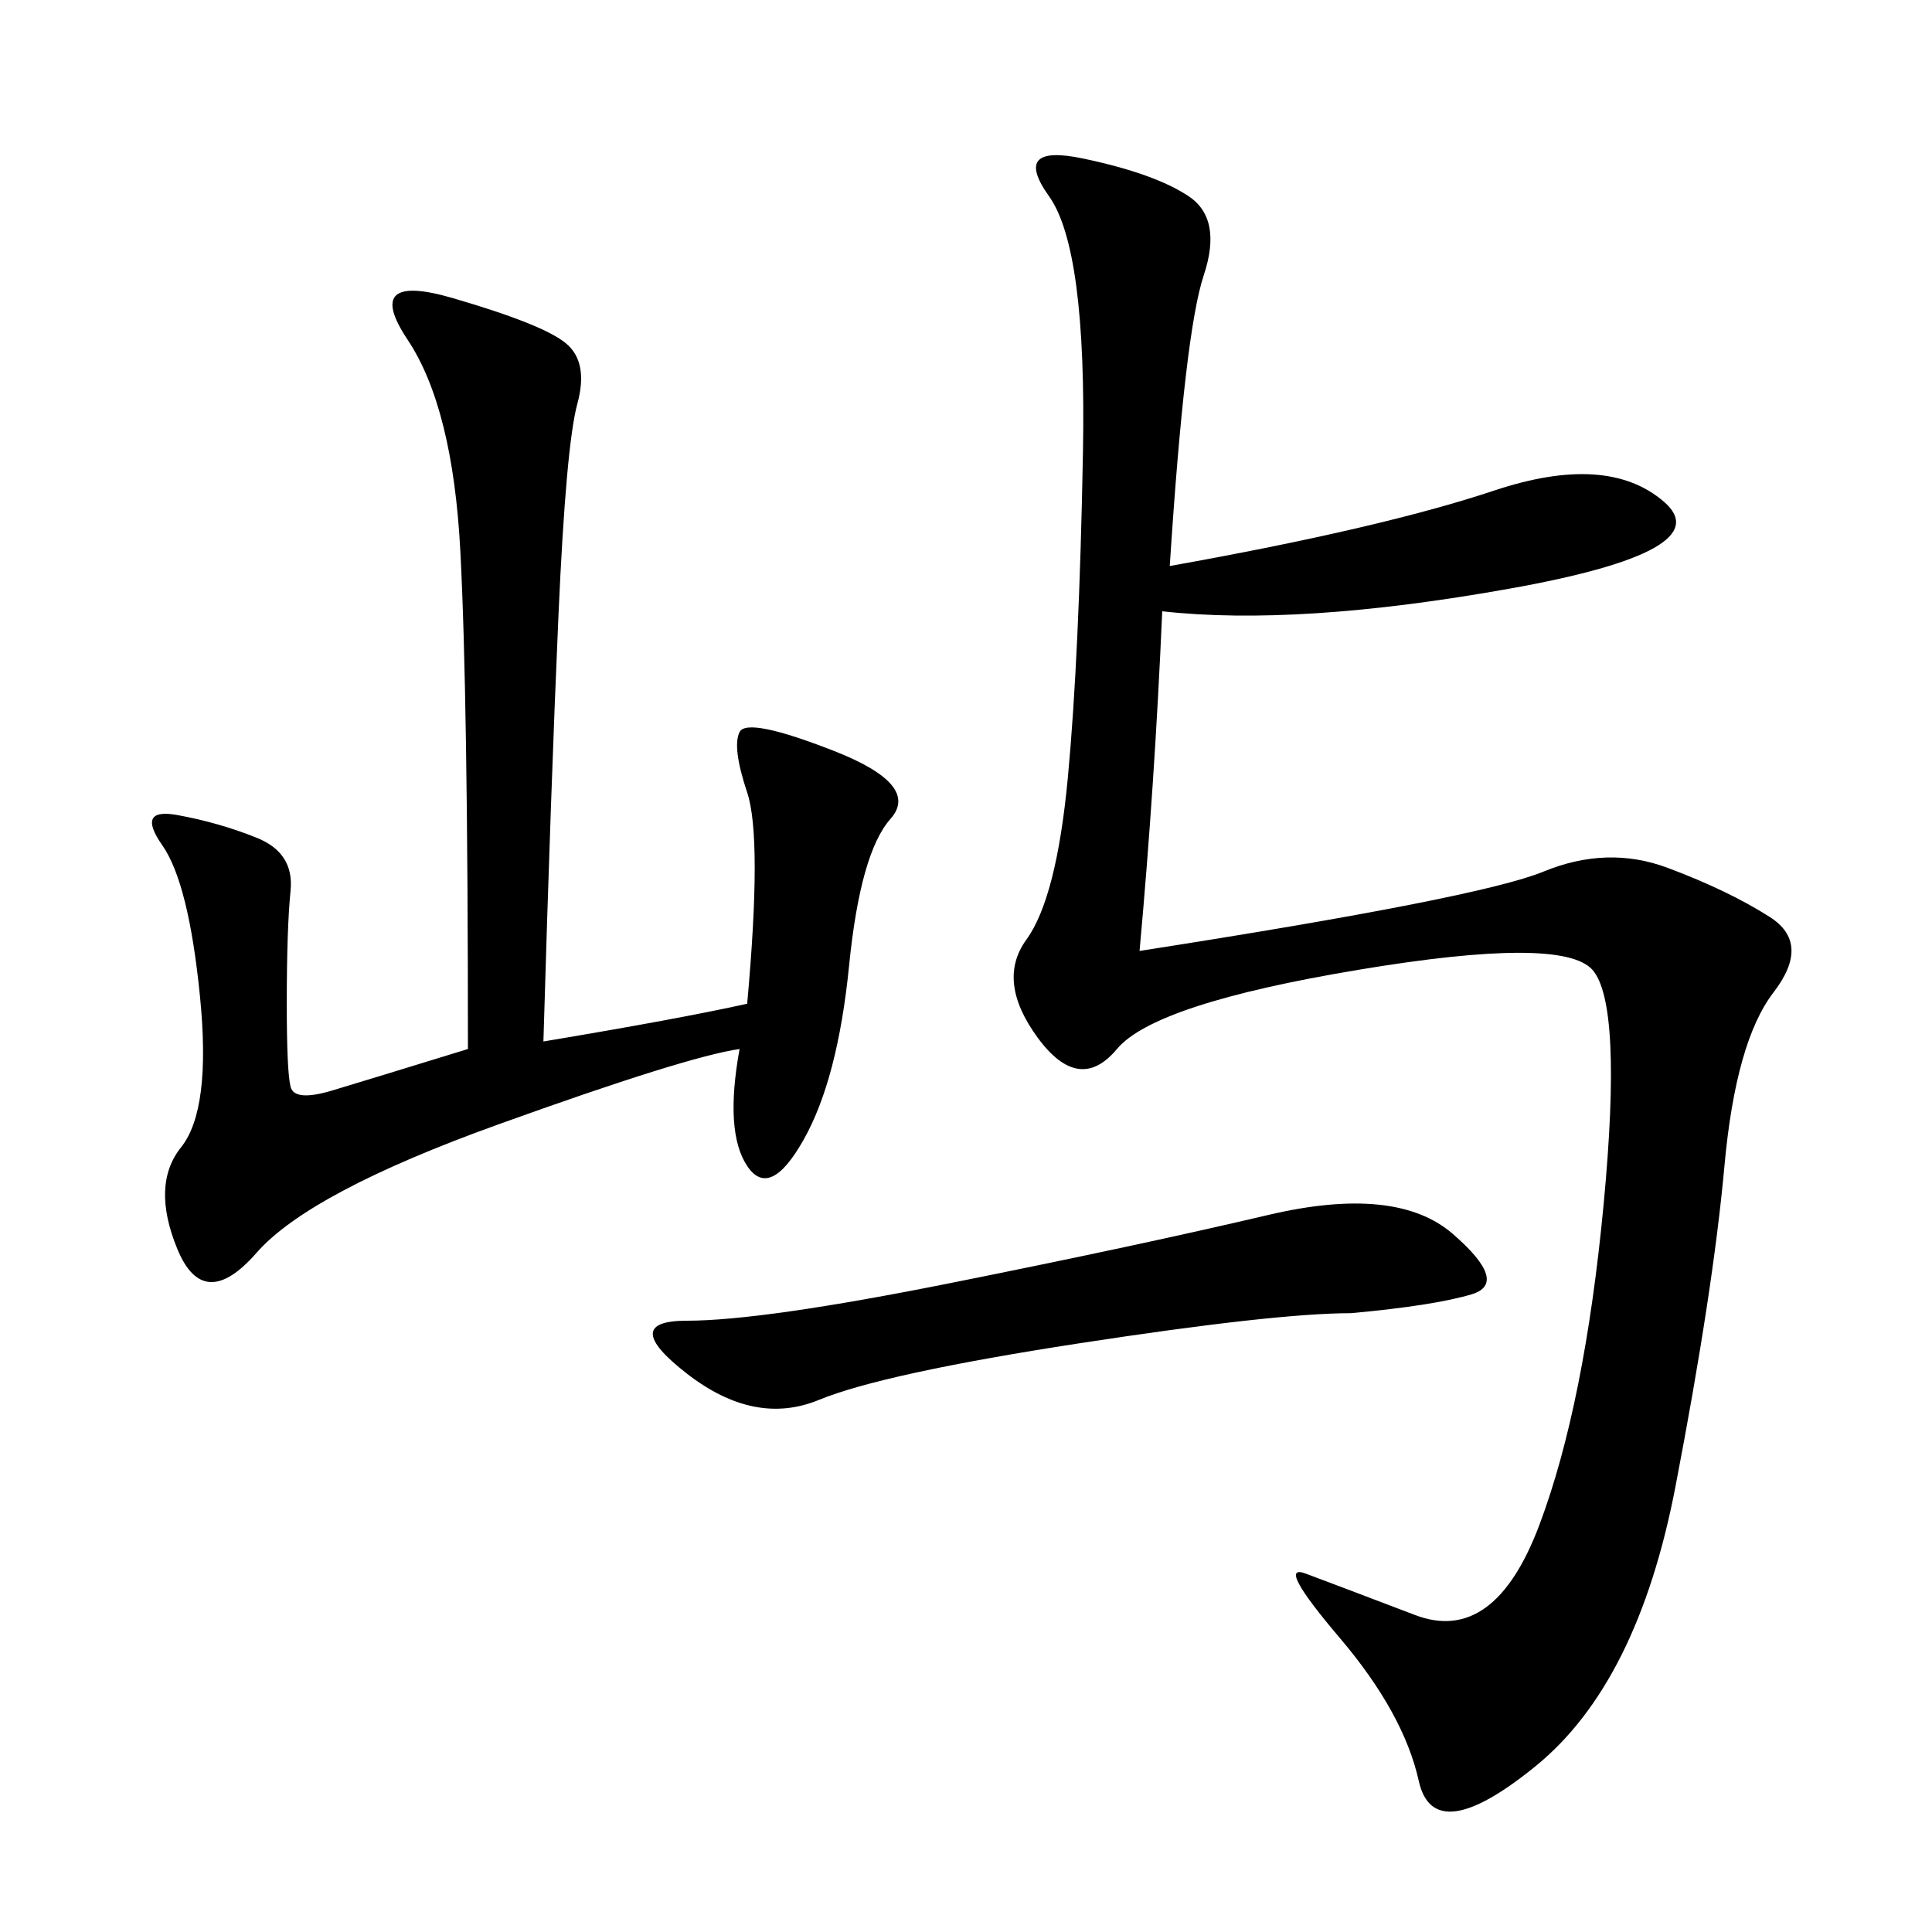 <svg xmlns="http://www.w3.org/2000/svg" xmlns:xlink="http://www.w3.org/1999/xlink" width="300" height="300"><path d="M181.64 87.89Q214.45 82.03 232.03 76.17Q249.61 70.31 258.40 77.93Q267.19 85.55 234.38 91.41Q201.56 97.27 180.47 94.92L180.47 94.92Q179.30 121.88 176.95 147.66L176.95 147.66Q229.69 139.45 239.65 135.35Q249.61 131.25 258.98 134.77Q268.36 138.28 274.80 142.38Q281.25 146.48 275.39 154.10Q269.53 161.72 267.77 181.05Q266.02 200.39 260.16 230.86Q254.30 261.33 238.48 274.22Q222.66 287.11 220.31 276.56Q217.97 266.02 208.01 254.30Q198.05 242.58 202.73 244.34Q207.42 246.09 219.73 250.78Q232.03 255.47 239.06 236.72Q246.09 217.97 249.02 186.91Q251.95 155.86 247.27 150.59Q242.58 145.31 210.94 150.59Q179.30 155.86 173.44 162.89Q167.58 169.92 161.13 161.13Q154.69 152.34 159.38 145.90Q164.06 139.45 165.82 120.70Q167.58 101.95 168.16 70.31Q168.75 38.67 162.89 30.47Q157.03 22.27 168.16 24.61Q179.30 26.95 184.57 30.47Q189.84 33.98 186.91 42.77Q183.98 51.56 181.64 87.89L181.64 87.89ZM116.02 155.86Q118.36 130.08 116.02 123.05Q113.67 116.02 114.84 113.67Q116.02 111.33 129.49 116.60Q142.97 121.88 138.28 127.15Q133.59 132.42 131.84 150Q130.08 167.58 124.80 176.95Q119.53 186.33 116.02 181.05Q112.50 175.78 114.84 162.89L114.84 162.89Q106.64 164.06 77.34 174.61Q48.05 185.16 39.84 194.53Q31.64 203.91 27.54 193.95Q23.44 183.98 28.13 178.13Q32.81 172.27 31.05 154.69Q29.30 137.11 25.20 131.25Q21.09 125.39 27.54 126.56Q33.98 127.73 39.84 130.08Q45.70 132.42 45.12 138.28Q44.53 144.14 44.53 155.86L44.53 155.86Q44.53 166.41 45.12 168.75Q45.70 171.09 51.56 169.34Q57.42 167.58 72.66 162.89L72.66 162.89Q72.66 107.81 71.48 85.55Q70.31 63.28 63.28 52.73Q56.25 42.19 70.31 46.29Q84.38 50.39 87.89 53.32Q91.41 56.25 89.65 62.70Q87.89 69.14 86.72 95.51Q85.55 121.88 84.38 161.72L84.38 161.72Q105.47 158.20 116.02 155.86L116.02 155.86ZM209.77 203.91Q198.05 203.91 167.58 208.59Q137.11 213.28 127.15 217.38Q117.19 221.48 106.64 213.28Q96.09 205.08 106.64 205.08L106.64 205.08Q118.36 205.08 147.66 199.22Q176.95 193.36 196.88 188.67Q216.80 183.98 225.59 191.60Q234.38 199.22 228.52 200.98Q222.66 202.73 209.77 203.91L209.77 203.91Z"/></svg>